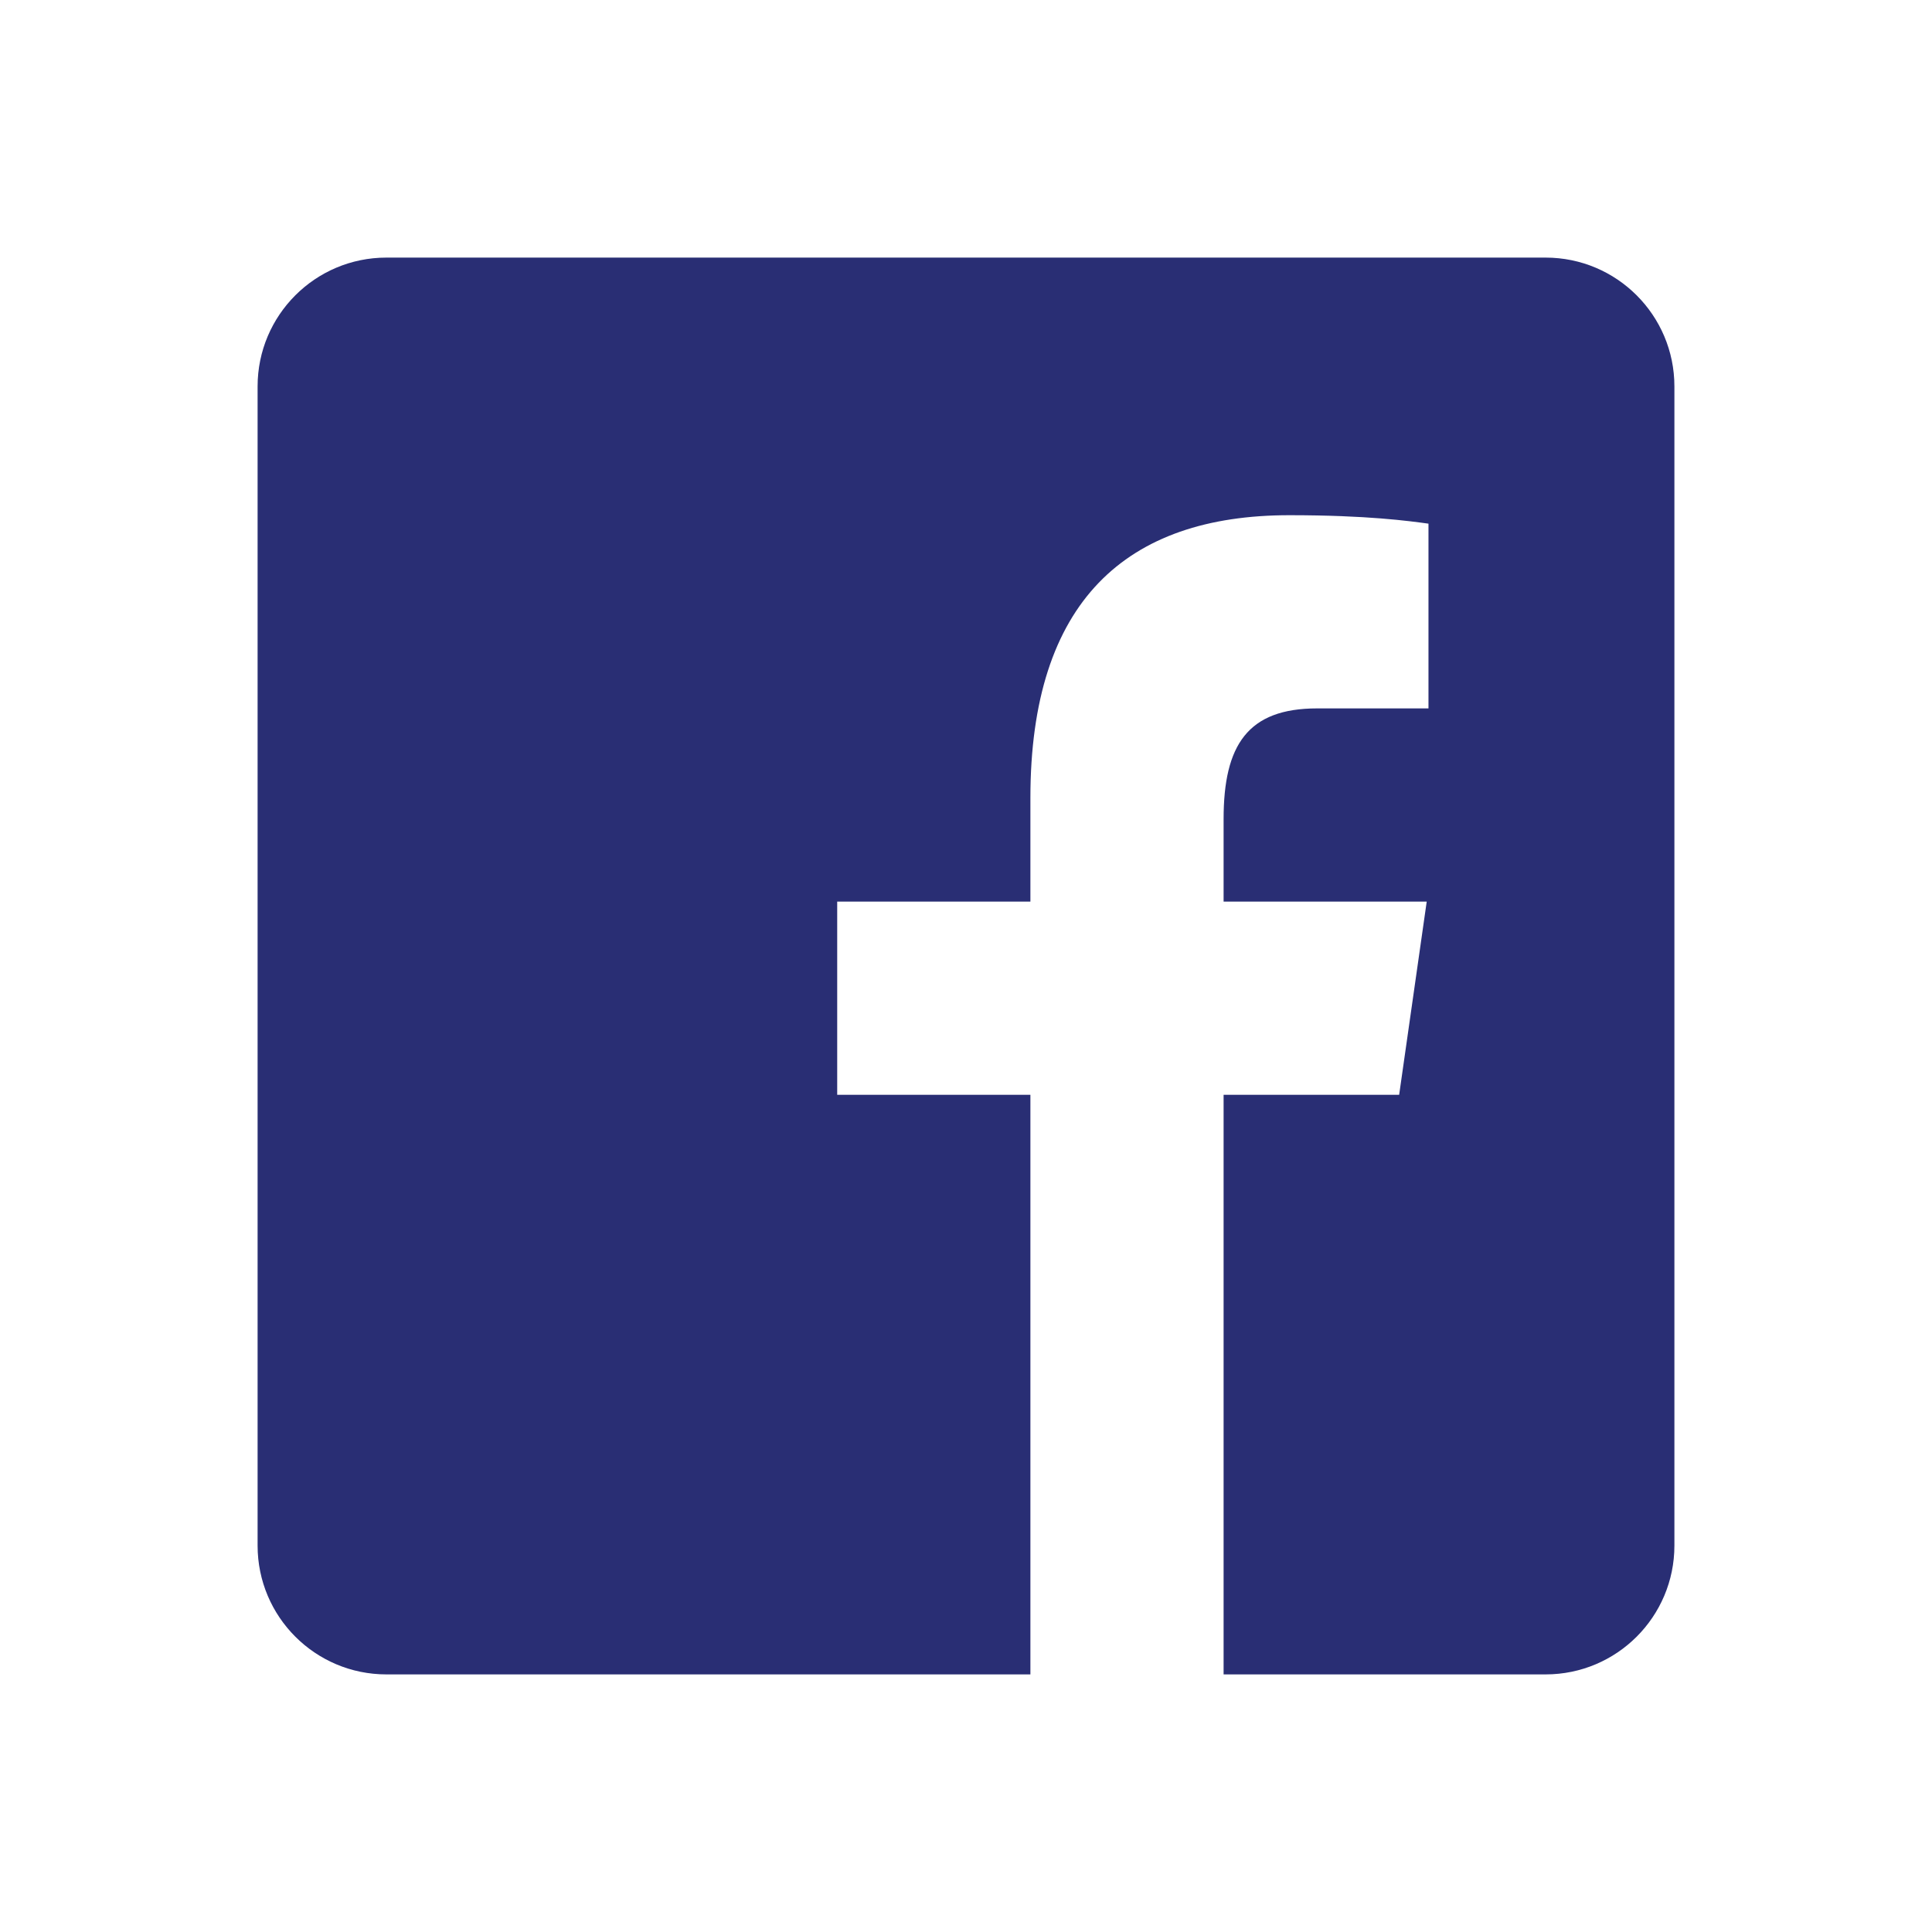 <svg width="45" height="45" viewBox="0 0 45 45" fill="none" xmlns="http://www.w3.org/2000/svg">
<path d="M36 6H9C7.343 6 6 7.343 6 9V36C6 37.657 7.343 39 9 39H24V25.5H19.5V21H24V18.584C24 14.008 26.229 12 30.032 12C31.852 12 32.816 12.135 33.272 12.197V16.5H30.678C29.064 16.5 28.5 17.352 28.5 19.077V21H33.231L32.589 25.5H28.5V39H36C37.657 39 39 37.657 39 36V9C39 7.343 37.656 6 36 6Z" fill="#292E74"/>
</svg>
